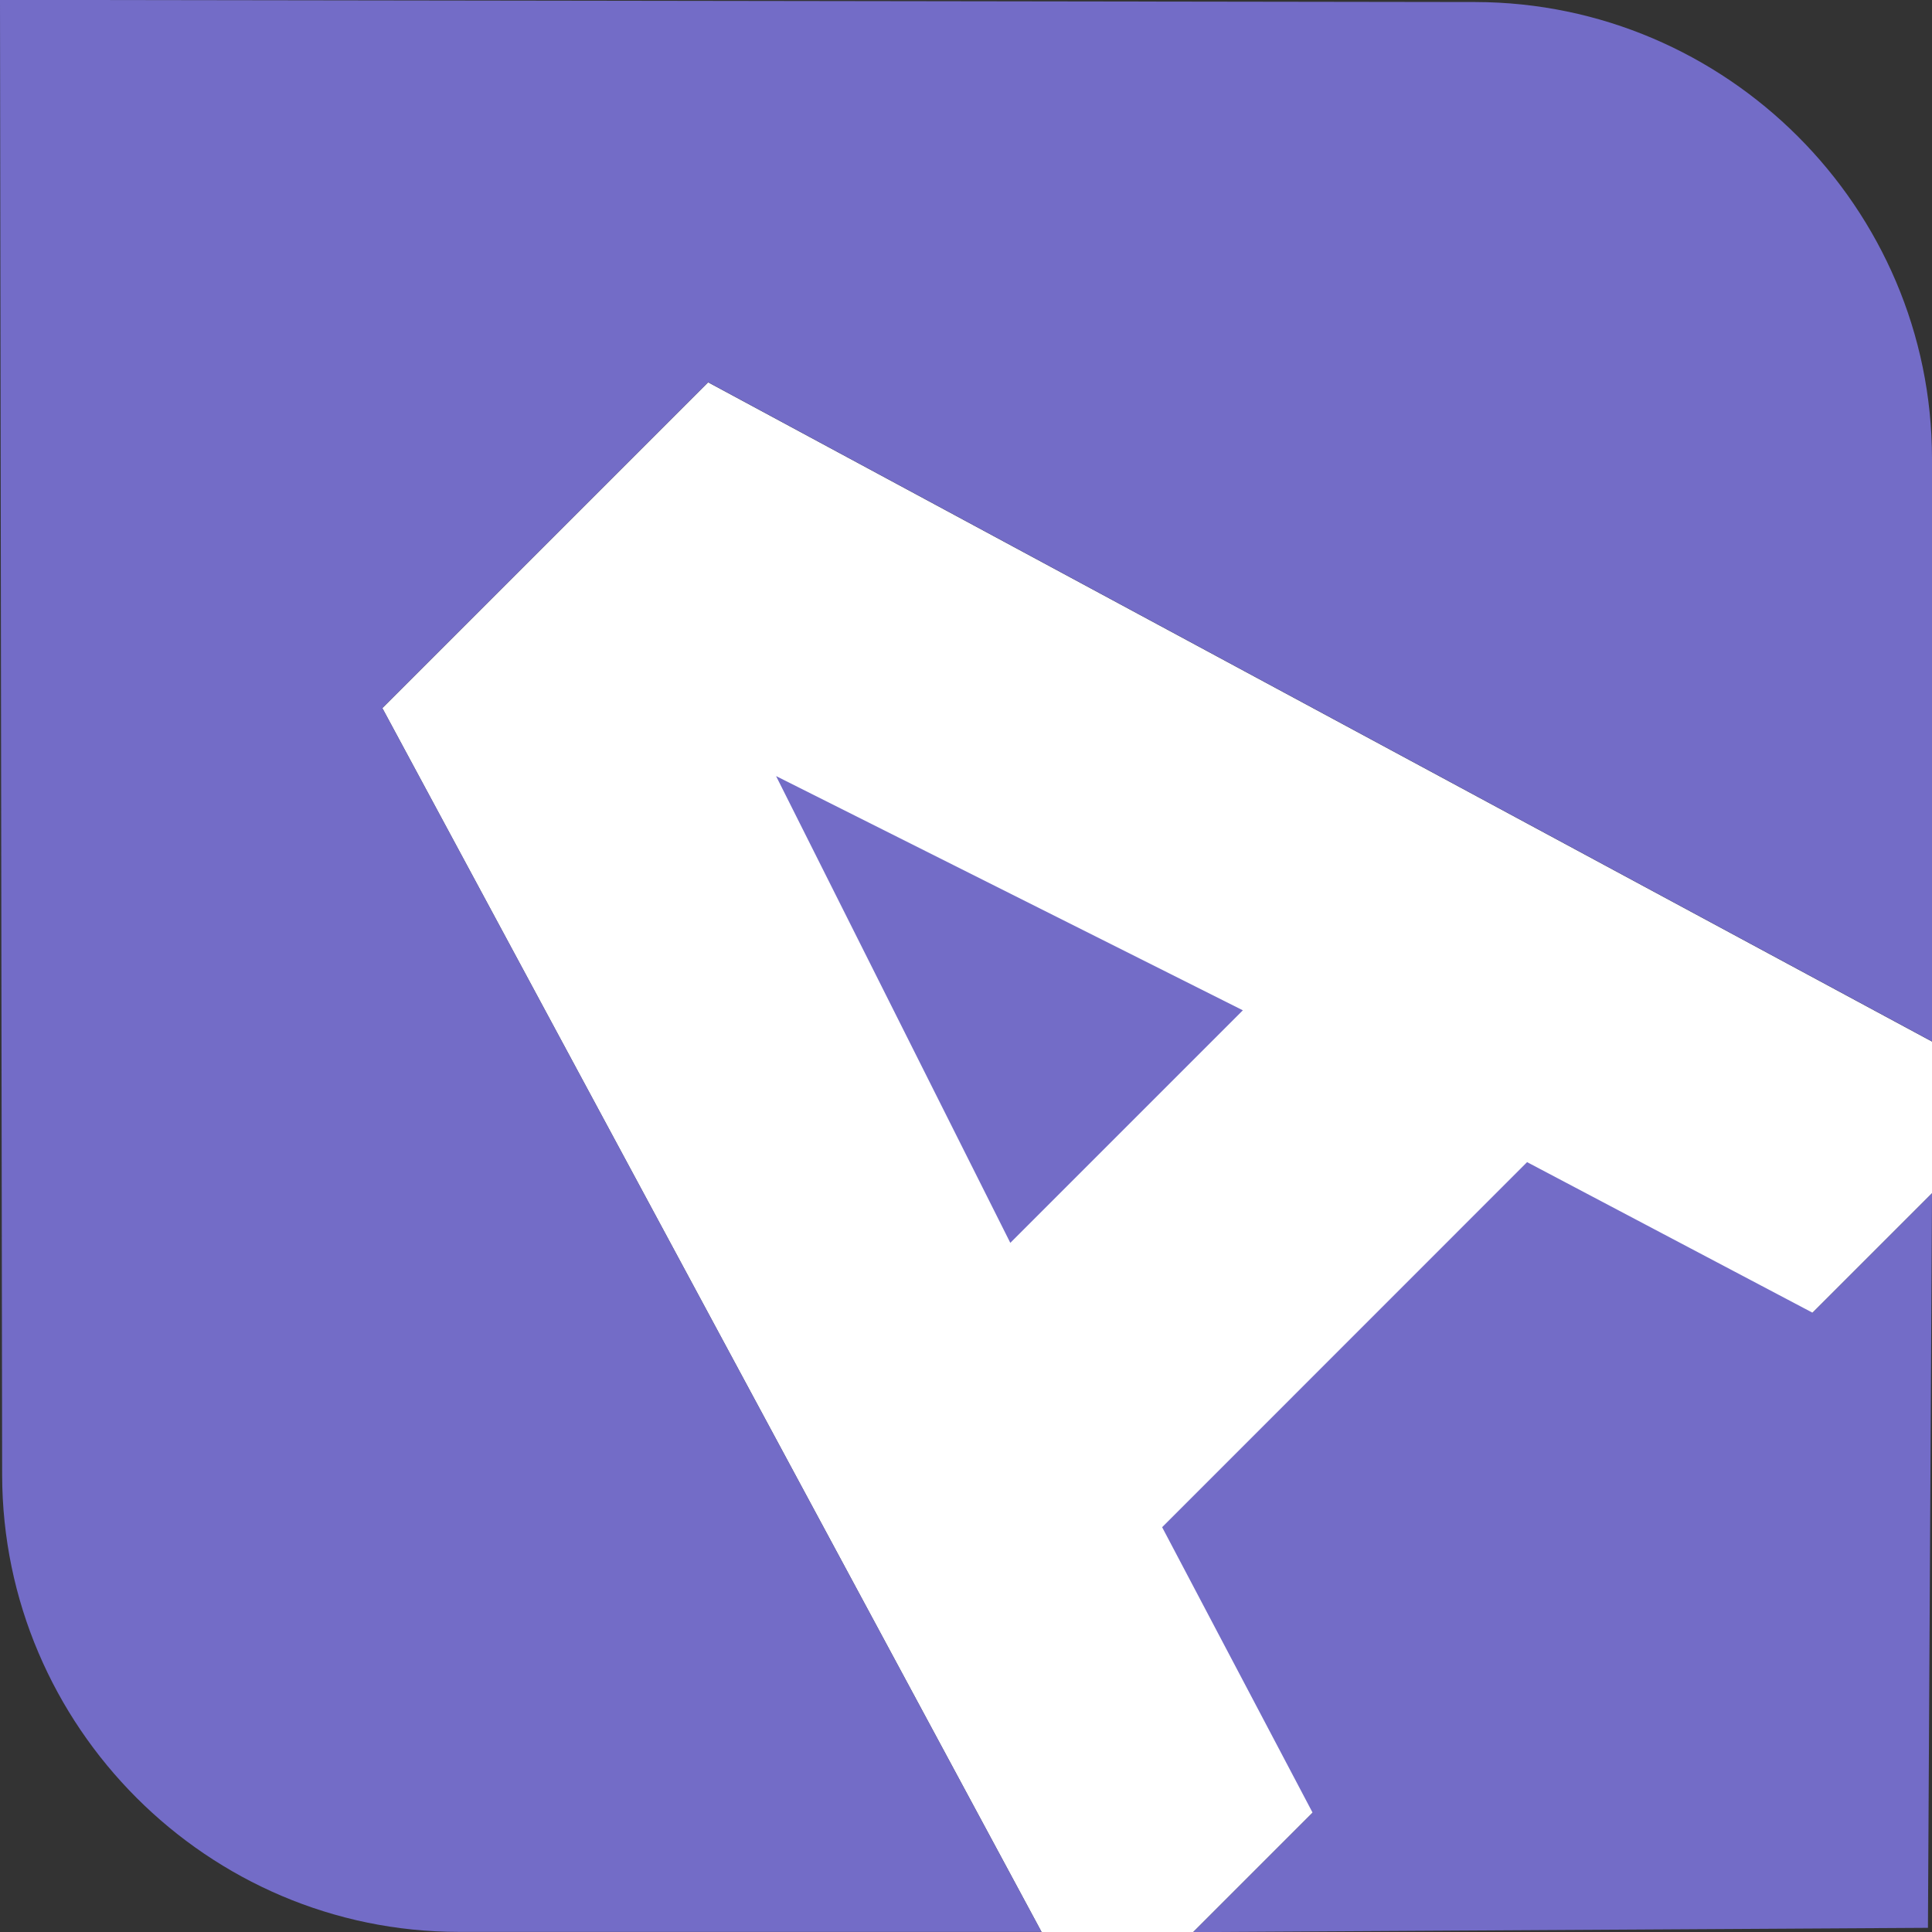 <?xml version="1.0"?>

<svg xmlns:dc="http://purl.org/dc/elements/1.1/" xmlns:cc="http://creativecommons.org/ns#" xmlns:rdf="http://www.w3.org/1999/02/22-rdf-syntax-ns#" xmlns:svg="http://www.w3.org/2000/svg" xmlns="http://www.w3.org/2000/svg" id="svg324" version="1.1" viewBox="0 0 17.115 17.115" height="17.115" width="17.115"><rect x="0" y="0" width="17.115" height="17.115" fill="#333333" stroke="none"/> <defs id="defs318"></defs>  <g id="layer3"> <path id="path1203" d="m 3.387,6.273 5.84,10.842 1.344,7e-5 6.544,-6.544 3e-5,-1.344 L 6.273,3.387 Z" style="fill:#ffffff;stroke:none;stroke-width:0.265px;stroke-linecap:butt;stroke-linejoin:miter;stroke-opacity:1"></path> </g> <g transform="translate(-91.984,-111.55)" id="layer1"> <path id="path86" style="fill:#736cc7;fill-opacity:1;fill-rule:nonzero;stroke:none;stroke-width:0.353" d="m 109.063,128.628 0.036,-6.507 -1.058,1.058 -2.529,-1.334 c -1.078,1.078 -2.155,2.156 -3.233,3.234 l 1.333,2.529 -1.058,1.058 z"></path> <path id="path90" style="fill:#736cc7;fill-opacity:1;fill-rule:evenodd;stroke:none;stroke-width:0.353" d="m 100.934,122.56 2.06,-2.06 -4.135,-2.075 z m -8.931,2.058 c 0.004,2.226 1.821,4.046 4.046,4.046 h 5.162 l -5.84,-10.842 c 0.962,-0.962 1.924,-1.924 2.886,-2.886 l 10.842,5.84 v -5.162 c 0,-2.225 -1.821,-4.042 -4.046,-4.046 l -13.069,-0.019 z"></path> </g>
</svg>
